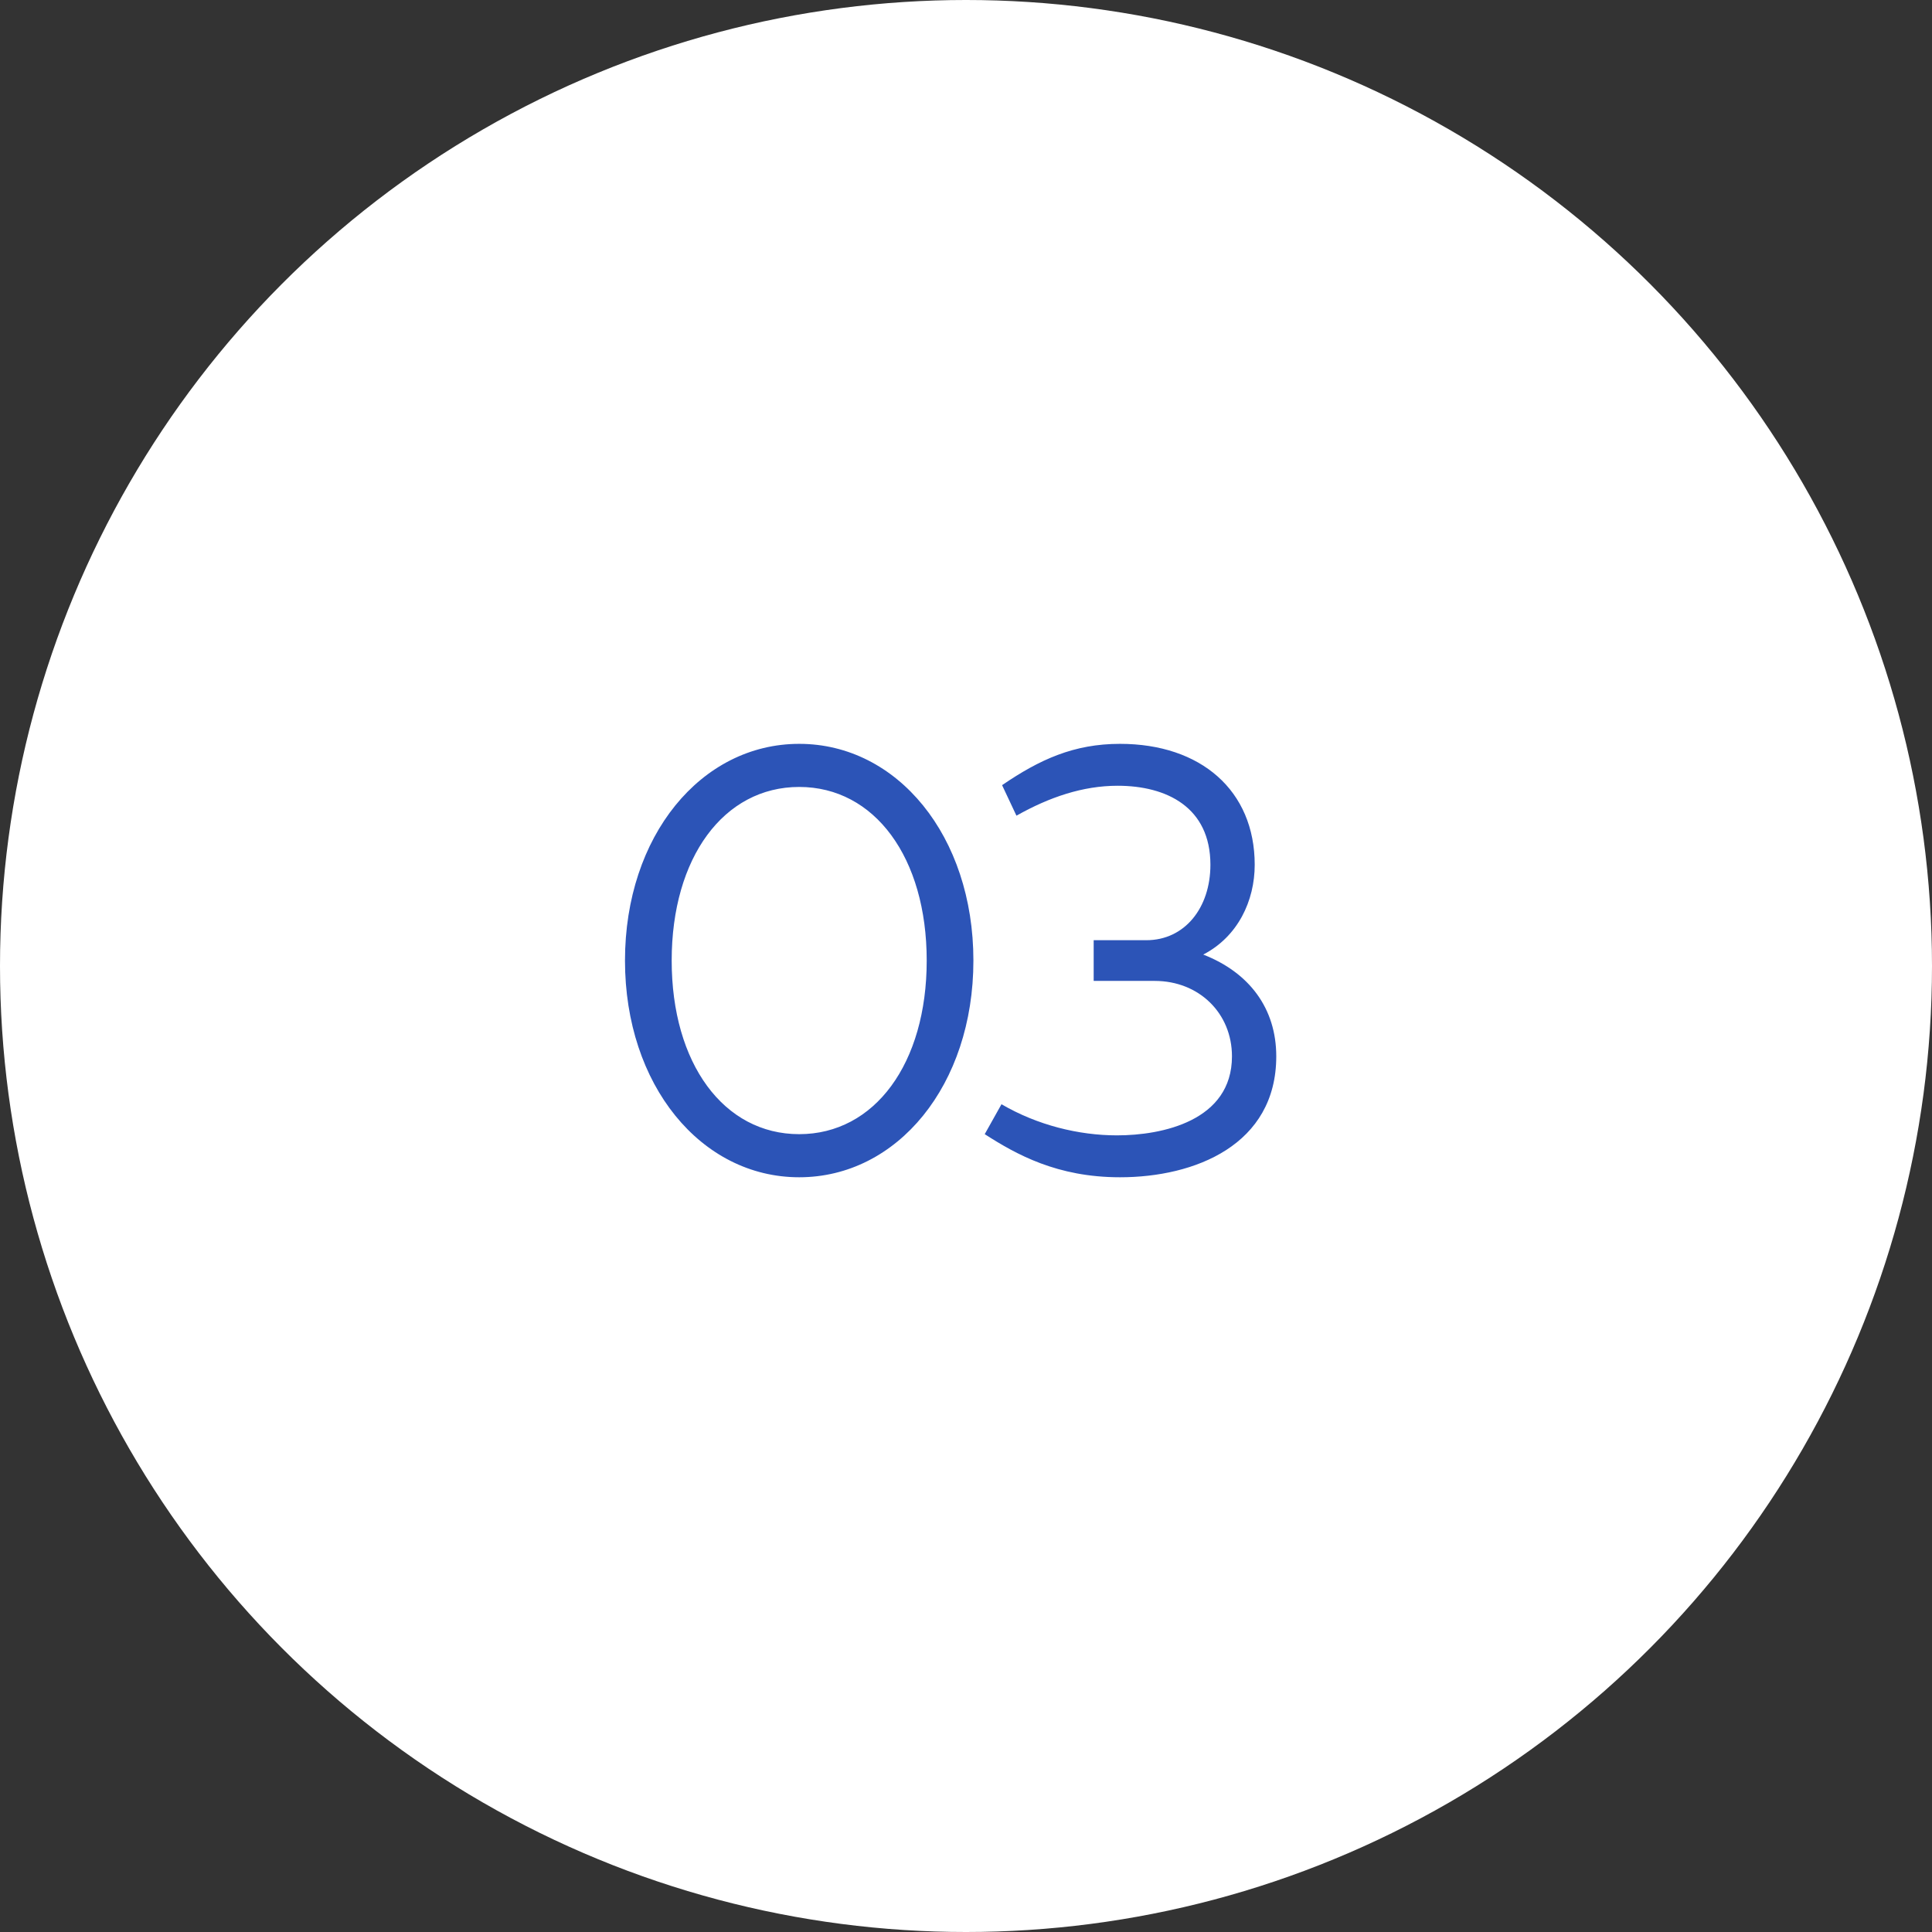 <?xml version="1.0" encoding="UTF-8"?> <svg xmlns="http://www.w3.org/2000/svg" width="71" height="71" viewBox="0 0 71 71" fill="none"><rect x="0" y="0" width="71" height="71" fill="#333333" stroke="none"/> <circle cx="35.5" cy="35.5" r="35.5" fill="white"></circle> <path d="M29.37 43.264C32.978 43.264 35.772 39.876 35.772 35.3C35.772 30.724 32.978 27.336 29.37 27.336C25.762 27.336 22.968 30.724 22.968 35.3C22.968 39.876 25.762 43.264 29.37 43.264ZM29.37 41.68C26.598 41.68 24.684 39.084 24.684 35.3C24.684 31.516 26.598 28.92 29.37 28.92C32.142 28.92 34.056 31.516 34.056 35.3C34.056 39.084 32.142 41.68 29.37 41.68ZM41.16 43.264C43.91 43.264 46.902 42.076 46.902 38.82C46.902 37.06 45.912 35.74 44.218 35.08C45.494 34.42 46.11 33.1 46.11 31.78C46.11 29.052 44.13 27.336 41.16 27.336C39.466 27.336 38.212 27.908 36.826 28.854L37.354 29.976C38.564 29.294 39.796 28.876 41.072 28.876C42.876 28.876 44.482 29.668 44.482 31.78C44.482 33.364 43.536 34.552 42.128 34.552H40.192V36.048H42.436C44.064 36.048 45.274 37.236 45.274 38.82C45.274 41.196 42.7 41.724 41.05 41.724C39.642 41.724 38.124 41.35 36.804 40.58L36.188 41.68C37.354 42.428 38.85 43.264 41.16 43.264Z" fill="#2C54B7"></path> </svg> 